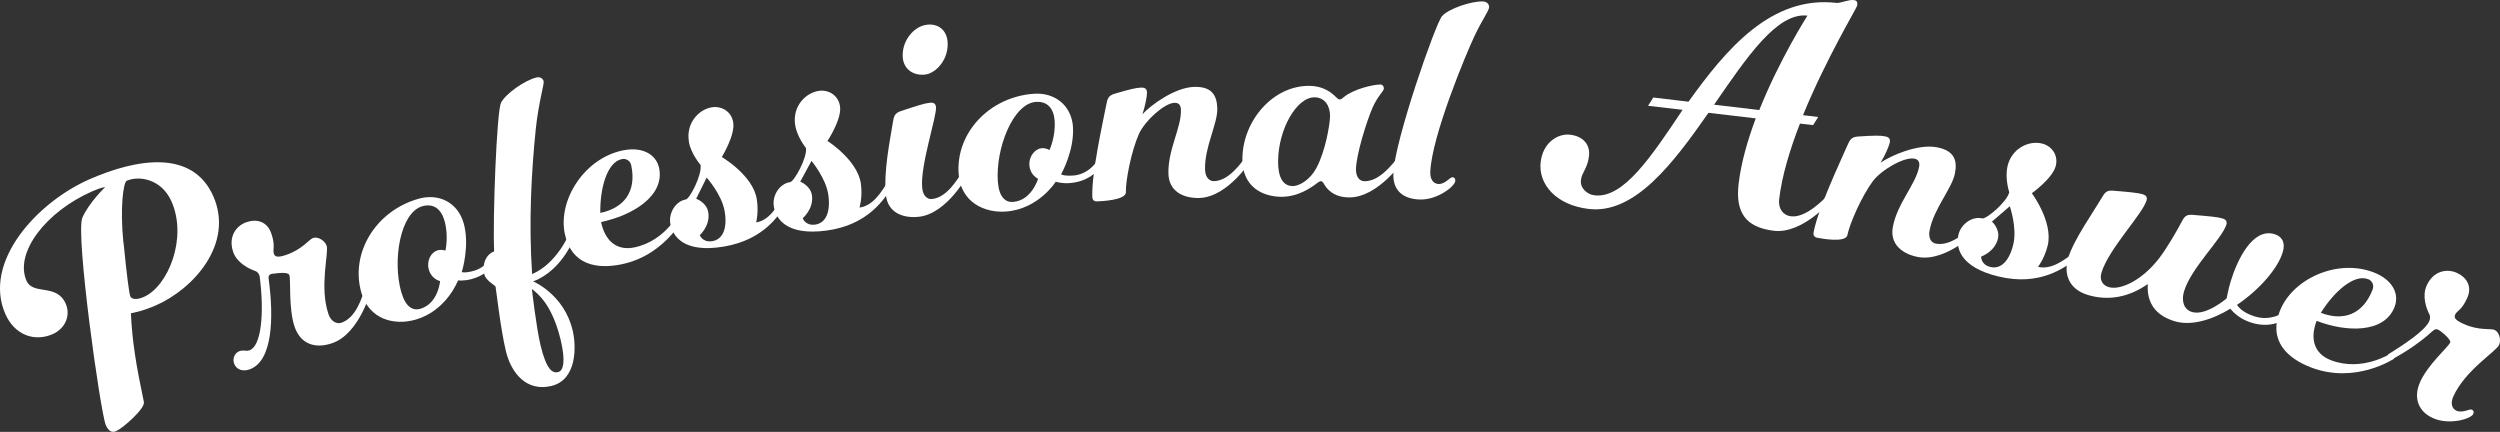 <svg viewBox="0 0 359.65 62.13" xmlns="http://www.w3.org/2000/svg"><rect x="0" y="0" width="359.65" height="62.13" fill="#333333" stroke="none"/><g fill="#fff"><path d="m15.12 26.93s-.4-.04-1.82.58c-6.74 2.94-11.23 8.89-9.49 12.87.94 2.15 4.35.34 5.65 3.32.7 1.6.02 3.54-1.91 4.38-2.52 1.1-5.43.19-6.79-2.93-3.26-7.47 4.55-16.06 12.16-19.38 6.74-2.94 14.8-4.33 17.78 2.49 2.98 6.83-2.87 13.31-8.27 15.67-2.15.94-3.6 1.13-3.6 1.13.19 4.06.75 7.47 1.87 12.77.2.95-3.04 3.78-4 4.2-.6.26-1.1-.01-1.48-.88-.76-1.74-4.39-27.54-3.37-29.84.96-2.17 3.27-4.38 3.27-4.38zm2.65 7.96c.5 5.02.82 7.39.98 7.75s.8.58 1.94.08c3.48-1.52 6.3-8.43 4-13.7-1.46-3.34-4.75-3.76-6.45-3.02-.5.22-.99 3.87-.49 8.89z"/><path d="m37.35 39.76c-.05-.3-.27-.65-.58-.75-.9-.32-2.67-1.15-3.22-2.75-.76-2.22.44-3.8 1.91-4.3s2.97-.12 3.57 1.63c.63 1.84.15 2.28.38 2.94.16.47.65.52 1.79.13 2.27-.78 3.3-2.24 3.82-2.42.76-.26 1.73.41 1.97 1.12.34.99-1.08 5.92.27 9.85.34.99 1.14 1.46 1.85 1.22 2.08-.71 2.89-3.43 3.45-5.04l.84.29s-1.63 6.32-5.61 7.69c-2.51.86-4.57.09-5.41-2.37-.89-2.6-.52-6.75-.75-7.41-.16-.47-1.33-.34-2.5-.2-.35.07-.55.24-.48.75.76 5.61.58 11.85-2.77 13.01-.99.34-1.9.02-2.21-.88-.26-.76.16-1.54.77-1.75.71-.24.87.07 1.44-.12 1.7-.58 2.17-5.24 1.48-10.61z"/><path d="m66.7 32.09c.93 3.27-.27 7.05-.27 7.05s.42.19 1.77-.19c2.26-.65 3.01-2.94 3.01-2.94l.82.34s-.75 2.82-4.12 3.78c-1.11.32-2.02.21-2.02.21s-1.61 4.36-6.13 5.65c-2.98.85-6.65.03-7.78-3.91-1.61-5.63 2.01-11.71 8.21-13.48 2.98-.85 5.67.56 6.51 3.5zm-8.95 9.99c.59 2.07 1.64 2.65 2.7 2.35 2.6-.74 2.86-3.99 2.86-3.99s-1.22-.27-1.61-1.62.36-2.55 1.23-2.8c.62-.18 1.15.03 1.15.03s.49-2.12-.13-4.28c-.49-1.73-1.61-2.55-3.2-2.1-3.17.91-4.33 7.79-3.01 12.41z"/><path d="m82.35 47.38c.64 2.62.58 7.27-3.01 8.14s-5.8-1.83-6.57-5.04-1.41-8.97-1.48-9.26c-.02-.1-1.4-.9-1.59-1.67-.52-2.14.76-3.22 1.39-3.37-.23-4.78.37-20.1.98-21.38s3.43-3.25 5.08-3.65c.49-.12.95.08 1.06.56.09.39-.74 3.11-1.13 6.81-.62 6.12-1.04 13.32-.53 20.91 3.64-1.55 5.4-5.94 5.4-5.94l.81.37s-1.72 5-6.06 6.62c0 0 4.41 1.86 5.64 6.91zm-4.59 2.29c.87 3.6 1.75 4.05 2.53 3.86s1.1-1.6.36-4.67c-1.25-5.15-3.37-6.69-4.13-7.28 0 0 .62 5.51 1.24 8.08z"/><path d="m81.25 33.63c-1-4.85 2.81-10.85 8.34-11.99 2.84-.59 4.82.58 5.23 2.54.83 4.02-3.85 6.82-8.35 7.76.55 2.64 2.2 4.19 4.79 3.65 4.7-.97 6.73-5.48 6.73-5.48l.8.4s-2.67 6.12-9.37 7.51c-3.48.72-7.22.17-8.16-4.39zm8.2-10.74c-2.15.45-3.15 4.28-3.09 7.74 3.38-.7 5.25-3.03 4.45-6.85-.14-.69-.77-1.01-1.36-.89z"/><path d="m99.11 20.4c-.46-2.71 1.44-4.66 3.27-4.96 1.38-.23 2.83.54 3.1 2.16.31 1.82-1.64 4.99-1.64 4.99s4.44 2.6 5.02 6c.32 1.92-.08 3.41-.08 3.41 1.77-.3 2.96-1.97 4.22-4.42l.78.43c-1.39 2.87-3.87 6.49-9.64 7.46-5.77.98-7.4-1.49-7.71-3.31-.26-1.53.77-3.22 2.25-3.47.54-.09 2.34-3.54 2.1-4.97 0 0-1.38-1.59-1.68-3.32zm1.03 8.19s1.51.51 1.75 1.94c.33 1.92-1.22 3.3-1.22 3.3s.39 1.1 1.82.86c1.53-.26 2.17-1.89 1.76-4.3-.41-2.42-2.59-4.84-2.59-4.84l-1.51 3.04z"/><path d="m114.38 17.92c-.37-2.73 1.6-4.6 3.44-4.85 1.39-.19 2.81.63 3.03 2.27.25 1.83-1.81 4.94-1.81 4.94s4.35 2.75 4.81 6.17c.26 1.93-.2 3.41-.2 3.41 1.78-.24 3.03-1.87 4.37-4.27l.77.45c-1.49 2.82-4.09 6.35-9.89 7.13s-7.35-1.74-7.59-3.57c-.21-1.54.88-3.2 2.37-3.4.54-.07 2.46-3.46 2.27-4.9 0 0-1.33-1.64-1.56-3.37zm.75 8.22s1.49.56 1.68 1.99c.26 1.93-1.33 3.26-1.33 3.26s.35 1.11 1.79.92c1.54-.21 2.23-1.81 1.9-4.24s-2.43-4.92-2.43-4.92l-1.62 2.99z"/><path d="m138.59 24.48.75.47s-3 5.8-7.18 6.24c-2.19.23-4.43-.54-4.71-3.12-.36-3.43.58-7.81 1-10.47.12-.77.21-1.33 1.18-1.63 2.23-.74 3.4-1.12 4.15-1.19.45-.05.81.06.87.61.14 1.34-2.32 8.49-1.98 11.68.11 1.04.68 1.64 1.42 1.56 2.09-.22 3.59-2.69 4.49-4.15zm-2.28-18.57c.26 2.49-1.57 4.64-3.26 4.82-1.64.17-3-.74-3.17-2.38-.24-2.29 1.47-4.58 3.51-4.8 1.54-.16 2.74.71 2.92 2.36z"/><path d="m154.35 18.23c.25 3.39-1.7 6.85-1.7 6.85s.37.27 1.77.17c2.34-.17 3.54-2.27 3.54-2.27l.74.5s-1.31 2.6-4.8 2.86c-1.15.09-2.02-.2-2.02-.2s-2.46 3.94-7.15 4.29c-3.09.23-6.52-1.32-6.82-5.41-.43-5.83 4.34-11.05 10.78-11.53 3.09-.23 5.44 1.7 5.67 4.74zm-10.79 7.97c.16 2.14 1.07 2.93 2.17 2.85 2.69-.2 3.61-3.33 3.61-3.33s-1.14-.52-1.25-1.91c-.1-1.4.87-2.42 1.77-2.49.65-.05 1.12.27 1.12.27s.91-1.97.74-4.22c-.13-1.79-1.06-2.83-2.71-2.71-3.29.24-5.82 6.75-5.46 11.54z"/><path d="m179.46 22.25.72.53s-3.42 5.56-7.62 5.7c-2.2.07-4.38-.86-4.47-3.46-.11-3.45 1.88-6.67 1.8-9.21-.02-.65-.28-1.04-.93-1.02-1.45.05-4.22 2.54-5.11 4.47-1.12 2.54-1.93 6.77-1.88 8.37.04 1.2-3.66 1.32-4.16 1.34-.4.01-.66-.18-.67-.68-.11-3.45 1.5-10.6 2.02-13.27.17-.81.26-1.26 1.2-1.54 2.28-.67 3.07-.85 3.82-.88.45-.01.8.12.82.67.02.6-.24 1.91-.65 3.17 1.16-1.29 4.63-3.85 7.42-3.94 2.6-.08 3.29 1.24 3.35 3.09.07 2.2-1.87 5.61-1.76 8.81.03 1.05.56 1.68 1.3 1.66 2.1-.07 3.77-2.42 4.78-3.81z"/><path d="m199.09 12.7c0 .45-.81.94-1.63 2.78-.87 1.99-2.37 6.83-2.39 8.88-.01 1.05.48 1.71 1.23 1.71 2.1.02 3.87-2.26 4.94-3.6l.69.56s-3.66 5.41-7.86 5.37c-2.2-.02-3.19-1.18-3.63-1.99-.15-.25-.3-.35-.4-.35s-.25.05-.45.2c-.96.74-2.82 2.07-5.32 2.05-2.55-.03-5.59-1.36-5.54-5.51.06-5.45 4.41-10.51 9.66-10.45 1.9.02 3.09.88 3.83 1.64.25.25.35.3.5.31s.35-.1.55-.29c1.41-1.19 4.27-1.86 5.32-1.85.3 0 .5.25.49.56zm-9.97 1.3c-2.6-.03-5.2 4.6-5.25 9.1-.03 2.85.96 3.66 2.11 3.67.8 0 2.41-.73 3.43-2.67 1.27-2.39 1.91-6.18 1.93-7.38.02-1.5-.77-2.71-2.22-2.72z"/><path d="m200.44 24.93c.2-4.7 6.07-21.56 7.02-22.62s4.2-2.17 5.89-2.1c.5.02.89.34.87.84s-.92 1.66-2.07 4.07c-1.26 2.65-6.17 14.45-6.39 19.6-.04 1.05.43 1.72 1.18 1.75.95.04 1.64-.98 1.99-.97.3.01.44.17.43.52-.03.75-2.57 2.79-5.17 2.68-2.2-.09-3.85-1.16-3.74-3.76z"/><path d="m237.85 14.03 5.06.6c5.42-7.57 11.92-15.31 21.3-14.21.55.06 1.72-.5 2.46-.41.45.05.57.27.51.77-.04.35-4.47 7.63-7.8 15.79l2.19.26-.74 1.17-1.89-.22c-1.44 3.71-2.59 7.5-2.99 10.87-.16 1.34.53 2.33 1.72 2.47 2.14.25 4.72-2.46 5.29-3.05l.63.63s-4.21 4.99-8.38 4.5-5.57-2.72-5.09-6.79c.35-2.98 1.29-6.24 2.46-9.38l-6.8-.8c-5.09 7.3-10.63 14.61-17.23 13.83-4.72-.56-7.28-3.58-6.91-6.75.33-2.83 2.5-4.14 4.24-3.93 1.74.2 2.92 1.3 2.71 3.09s-1.03 2.3-1.16 3.44.86 2.06 1.96 2.19c4.17.49 8.21-5.63 12.67-12.3l-4.97-.58.74-1.17zm8.74 1.03 6.5.77c2.92-7.31 6.93-13.58 6.93-13.58-4.37-.51-8.71 5.97-13.44 12.82z"/><path d="m284.01 32.4.58.67s-4.55 4.68-8.68 3.9c-2.16-.41-4.09-1.79-3.6-4.35.64-3.39 3.29-6.09 3.77-8.6.12-.64-.05-1.08-.69-1.2-1.42-.27-4.67 1.55-5.96 3.24-1.65 2.23-3.36 6.18-3.66 7.75-.22 1.18-3.86.49-4.35.39-.39-.07-.6-.32-.51-.81.64-3.39 3.79-10.02 4.87-12.51.35-.75.53-1.17 1.51-1.24 2.37-.16 3.19-.16 3.92-.02.44.08.76.3.66.84-.11.59-.65 1.81-1.33 2.95 1.41-1 5.36-2.75 8.11-2.22 2.55.49 2.94 1.93 2.59 3.75-.41 2.16-3.05 5.07-3.65 8.21-.2 1.03.17 1.76.91 1.9 2.06.39 4.21-1.54 5.5-2.67z"/><path d="m288.79 23.94c.63-2.68 3.14-3.73 4.94-3.3 1.36.32 2.4 1.59 2.02 3.2-.43 1.8-3.45 3.96-3.45 3.96s3.08 4.12 2.29 7.48c-.45 1.9-1.4 3.11-1.4 3.11 1.75.41 3.5-.66 5.61-2.42l.55.7c-2.4 2.1-6.09 4.47-11.79 3.12s-6.24-4.25-5.81-6.05c.36-1.51 1.97-2.67 3.43-2.32.54.13 3.54-2.35 3.87-3.76 0 0-.66-2-.25-3.71zm-2.23 7.94s1.19 1.05.86 2.46c-.45 1.9-2.41 2.57-2.41 2.57s-.07 1.17 1.34 1.5c1.51.36 2.73-.9 3.29-3.28s-.51-5.46-.51-5.46l-2.58 2.22z"/><path d="m320.32 42.94s.25-1.34.58-2.44c.93-3.06 3.14-7.77 6.3-6.82 1.05.32 1.63 1.17 1.19 2.61-.72 2.39-3.42 5.44-6.58 7.57.33.47 1 1.19 2.62 1.68 2.49.75 4.36-.77 4.36-.77l.51.73s-2 1.95-5.35.94c-1.63-.49-2.6-1.42-3.09-2.03-2.69 1.64-5.67 2.51-8.02 1.8-2.63-.8-4.04-2.53-3.86-5.35-2.65 1.86-5.61 2.48-8.62 1.57-2.82-.85-3.5-3.1-2.82-5.35.78-2.58 3.61-6.58 4.79-8.58.42-.71.66-1.16 1.63-1.07 2.35.19 3.57.3 4.28.51.43.13.72.38.56.9-.61 2.01-5.45 6.97-6.48 10.37-.32 1.05.13 1.82 1.04 2.09 1.58.48 4.69-.83 7.27-4.17 1.11-1.44 2.67-4.15 3.18-5.15.38-.72.62-1.17 1.63-1.07 2.35.19 3.57.3 4.28.51.43.13.72.38.56.9-.61 2.01-5.06 6.2-6.09 9.6-.36 1.2-.15 2.57 1.14 2.96 2.01.61 4.98-1.94 4.98-1.94z"/><path d="m327.97 44.77c1.77-4.62 8.22-7.61 13.5-5.59 2.71 1.04 3.74 3.09 3.02 4.96-1.47 3.83-6.92 3.67-11.22 2.02-.97 2.52-.41 4.71 2.06 5.66 4.48 1.72 8.62-.98 8.62-.98l.46.76s-5.55 3.71-11.94 1.26c-3.32-1.27-6.17-3.76-4.5-8.1zm12.69-4.61c-2.05-.79-4.96 1.9-6.78 4.84 3.22 1.24 6.05.28 7.45-3.36.25-.65-.1-1.27-.66-1.49z"/><path d="m352.48 49.3c.21-.46-1.41-1.73-1.69-1.86-.32-.14-.5-.11-.87.21-1.68 1.54-3.67 2.9-5.99 4.15l-.41-.79c2.14-1.34 5.3-3.37 5.94-4.78.12-.27.2-.68.05-.96-.44-.86-1.11-2.64-.41-4.19.97-2.14 2.92-2.47 4.34-1.83 1.41.64 2.25 1.95 1.49 3.63-.8 1.78-1.45 1.76-1.74 2.4-.21.46.12.82 1.22 1.32 2.19.99 3.94.63 4.44.85.73.33.98 1.48.67 2.17-.43.96-4.87 3.62-6.58 7.4-.43.96-.24 1.76.44 2.06.87.39 1.89-.3 2.21-.15.27.12.35.32.2.64-.31.68-3.43 1.64-5.8.57-2.01-.9-2.89-2.84-1.82-5.21 1.13-2.51 4.01-4.99 4.3-5.63z"/></g></svg>
